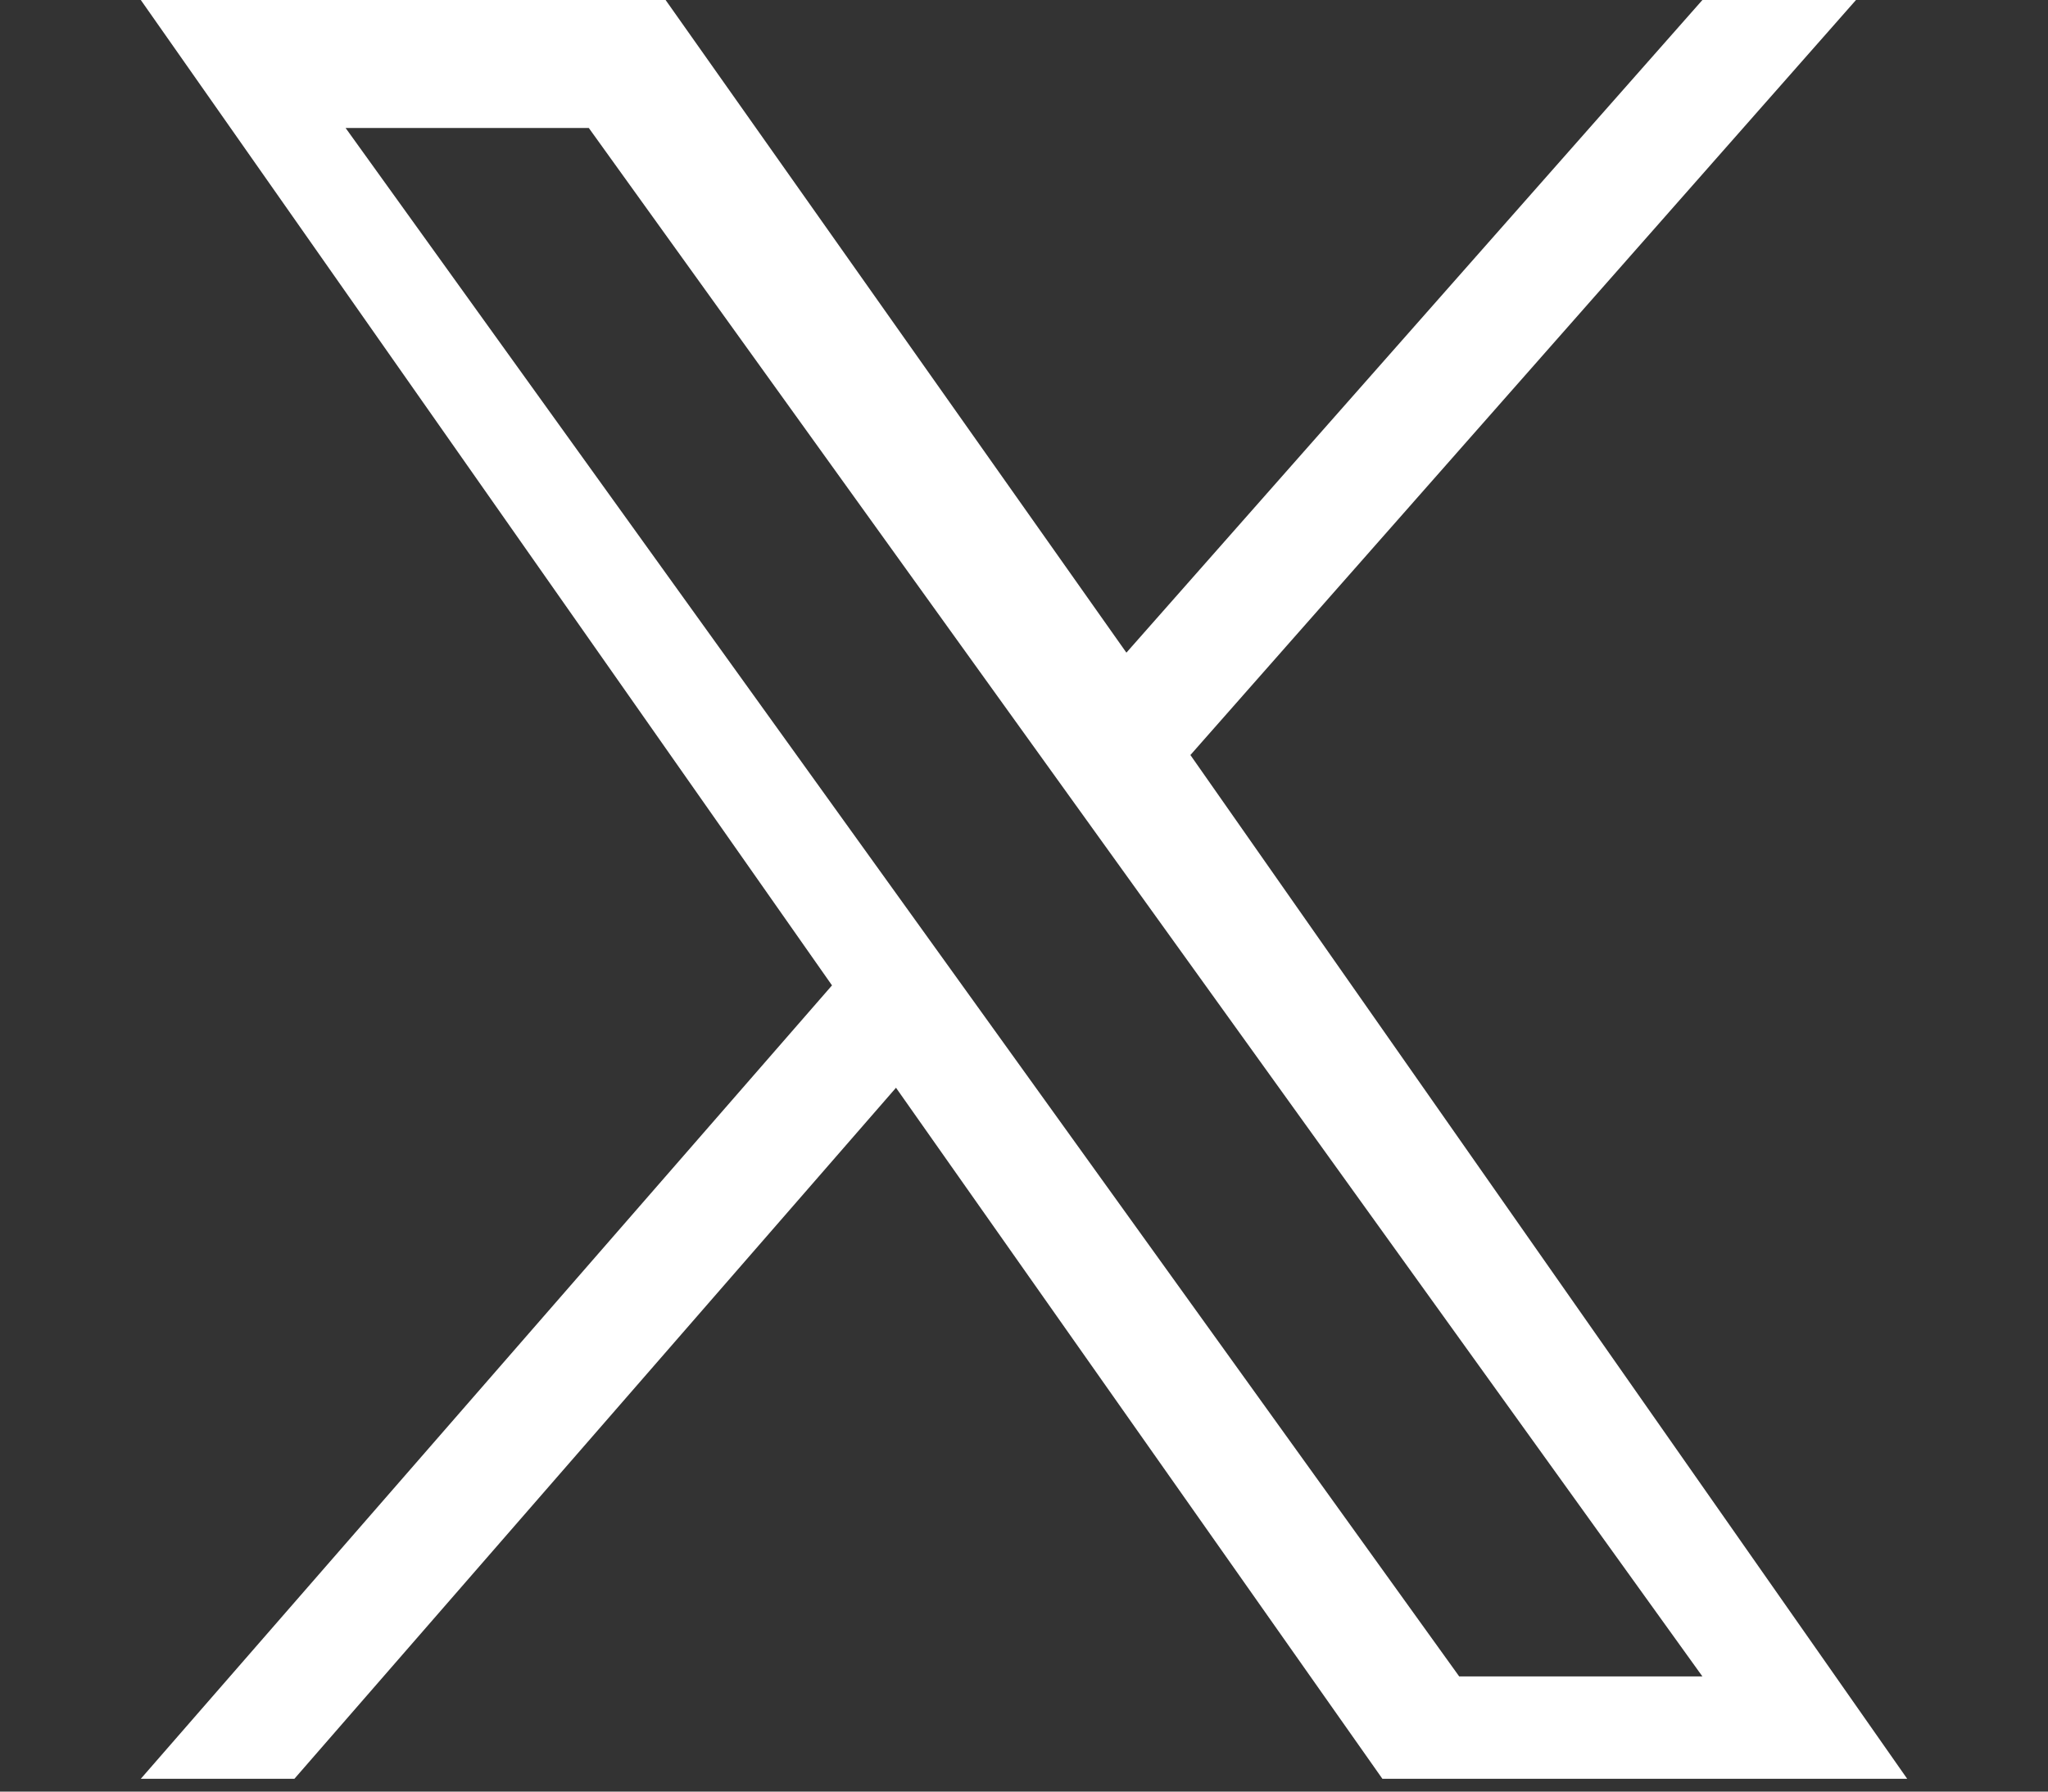 <?xml version="1.0" encoding="UTF-8"?>
<svg id="Capa_1" data-name="Capa 1" xmlns="http://www.w3.org/2000/svg" version="1.1" viewBox="0 0 16 14">
  <rect x="0" y="0" width="16" height="14" fill="#333333" stroke="none"/>
  <defs>
    <style>
      .cls-1 {
        fill: #fff;
        stroke-width: 0px;
      }
    </style>
  </defs>
  <path class="cls-1" d="M9.3,5.9L14.5,0h-1.2l-4.5,5.1L5.2,0H1.1l5.4,7.7L1.1,13.9h1.2l4.7-5.4,3.8,5.4h4.1M2.7,1h1.9l8.7,12.1h-1.9"/>
</svg>